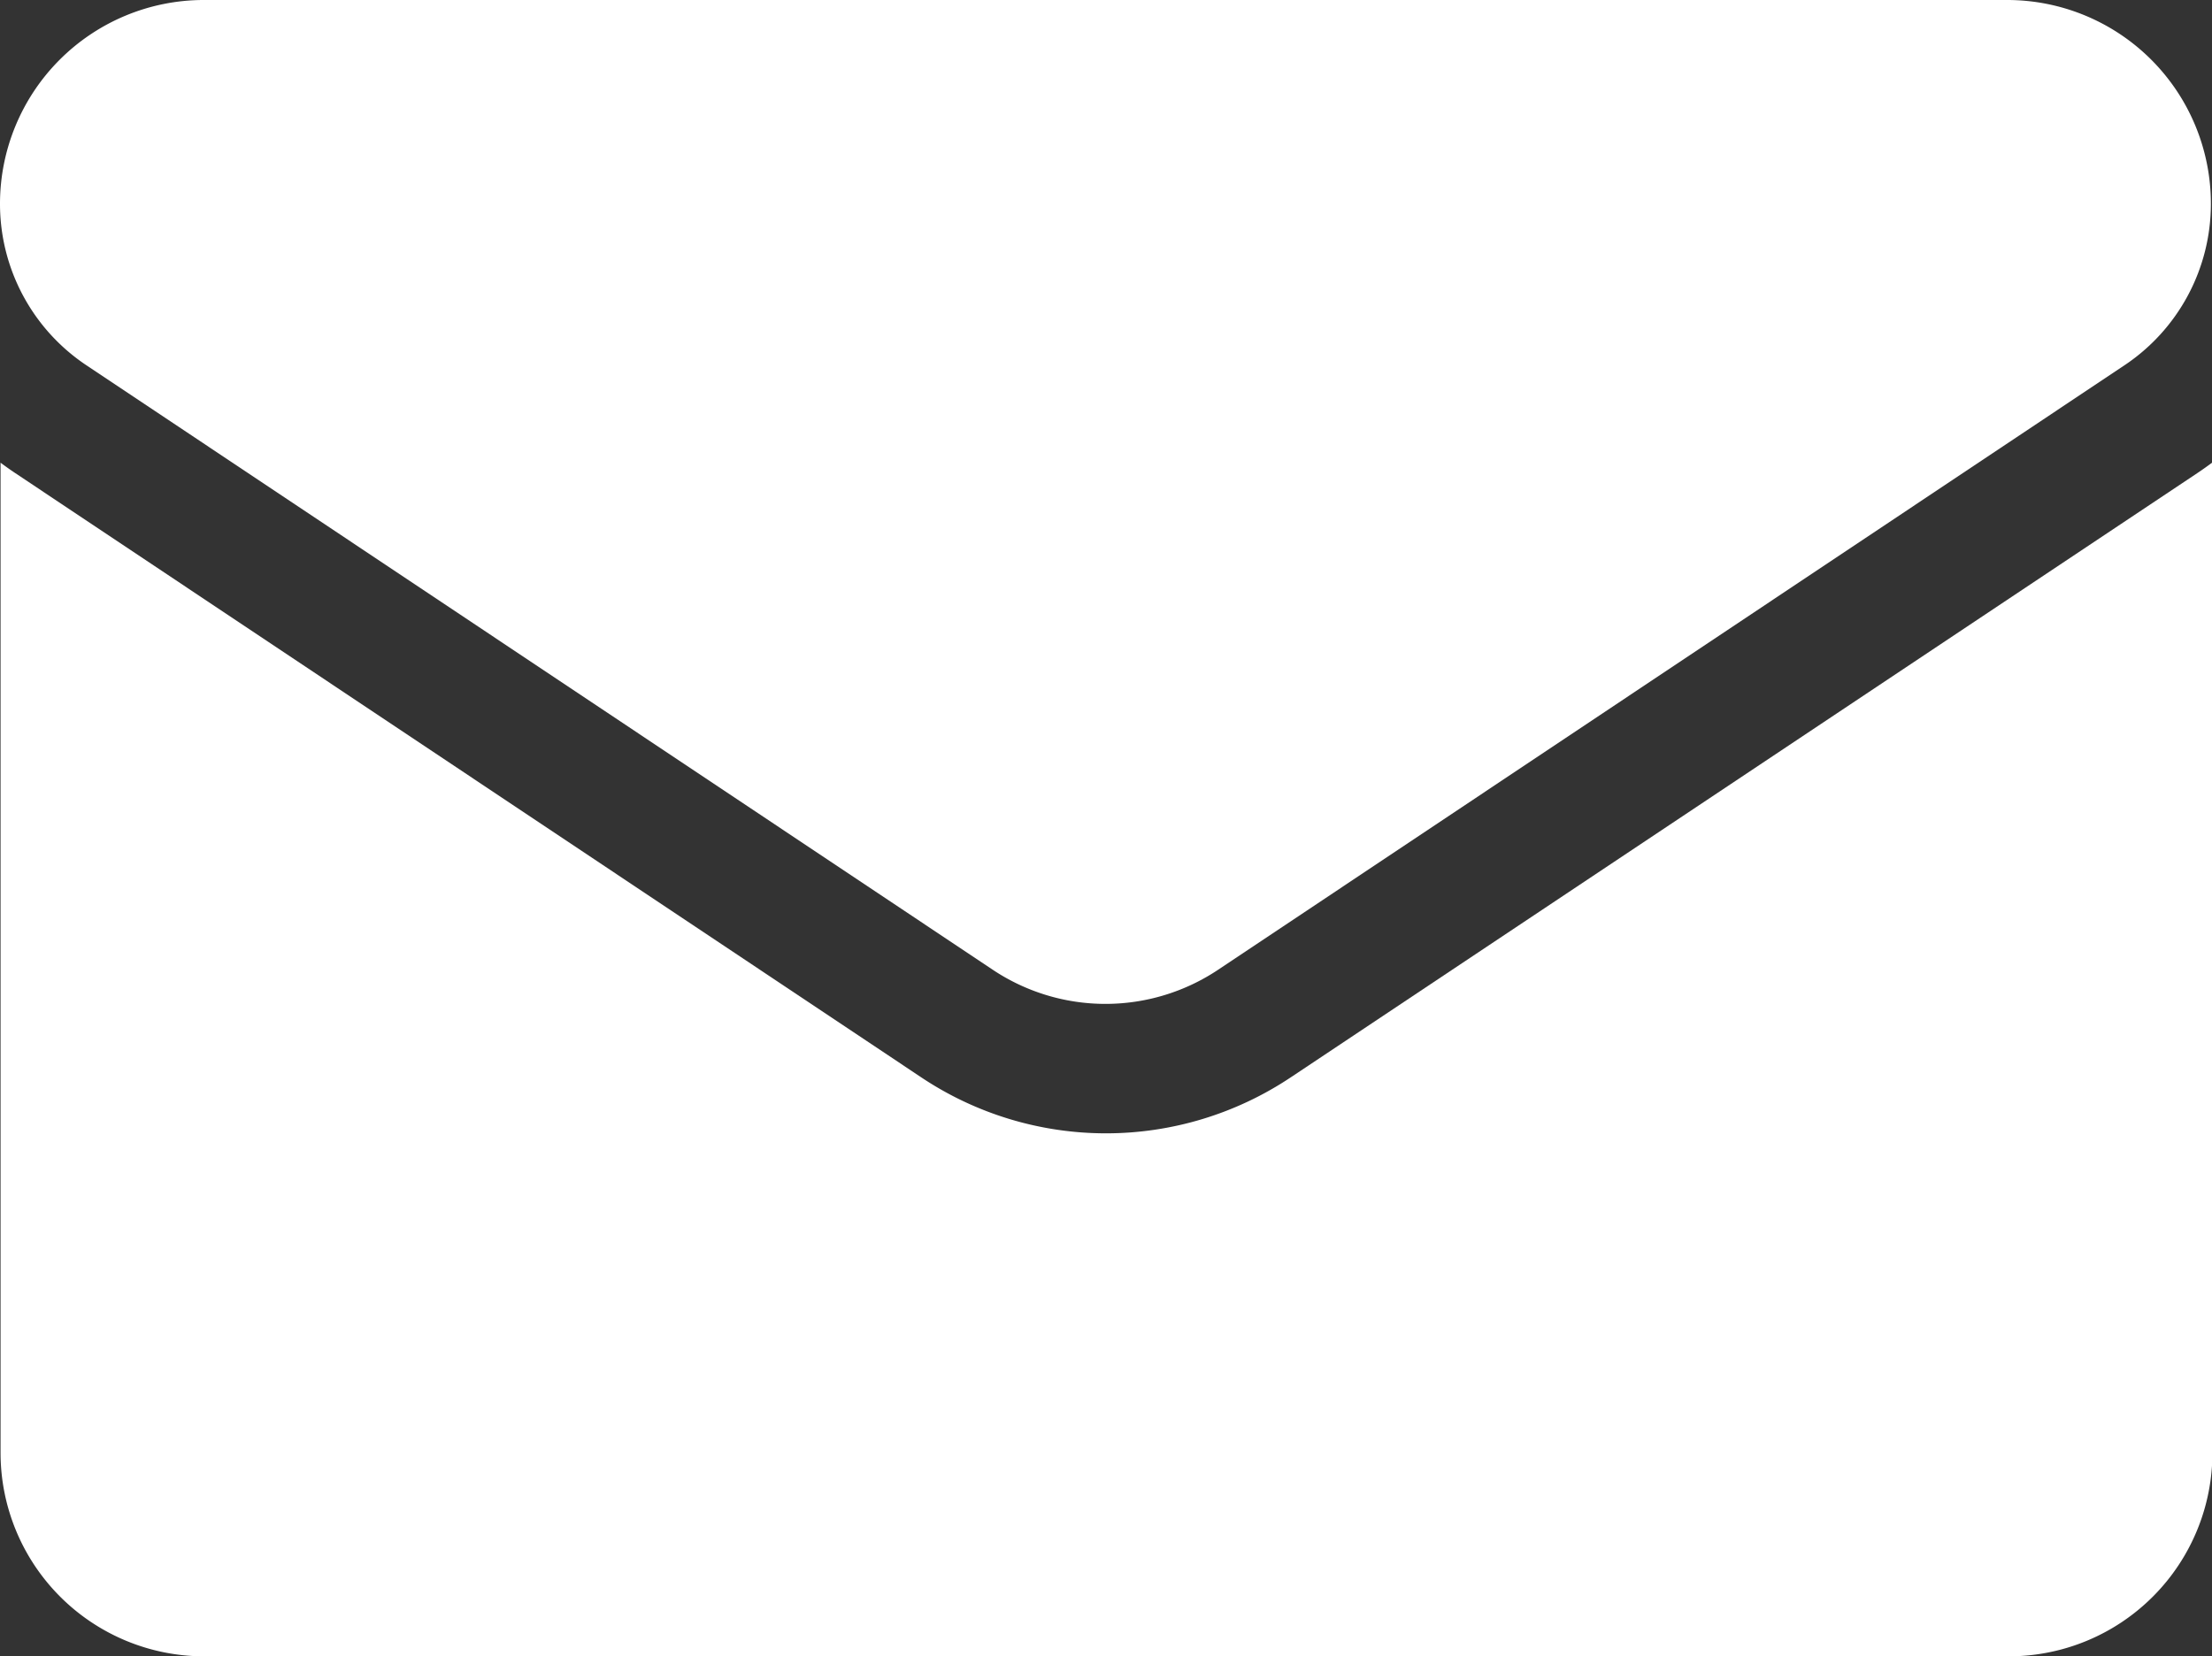 <svg xmlns="http://www.w3.org/2000/svg" width="15.873" height="11.887" viewBox="0 0 15.873 11.887"><rect x="0" y="0" width="15.873" height="11.887" fill="#333333" stroke="none"/><g transform="translate(-645.332 -5392.71)"><path d="M9.263,175.813a2.388,2.388,0,0,1-2.653,0l-6.5-4.336c-.036-.024-.071-.049-.106-.075v7.106a1.461,1.461,0,0,0,1.461,1.461h12.95a1.461,1.461,0,0,0,1.461-1.461V171.4c-.035.026-.07.051-.106.075Z" transform="translate(645.332 5224.629)" fill="#fff"/><path d="M.622,66.889l6.5,4.336a1.457,1.457,0,0,0,1.621,0l6.5-4.336a1.393,1.393,0,0,0,.622-1.162,1.462,1.462,0,0,0-1.461-1.461H1.461A1.463,1.463,0,0,0,0,65.728a1.392,1.392,0,0,0,.622,1.161Z" transform="translate(645.332 5328.444)" fill="#fff"/></g></svg>